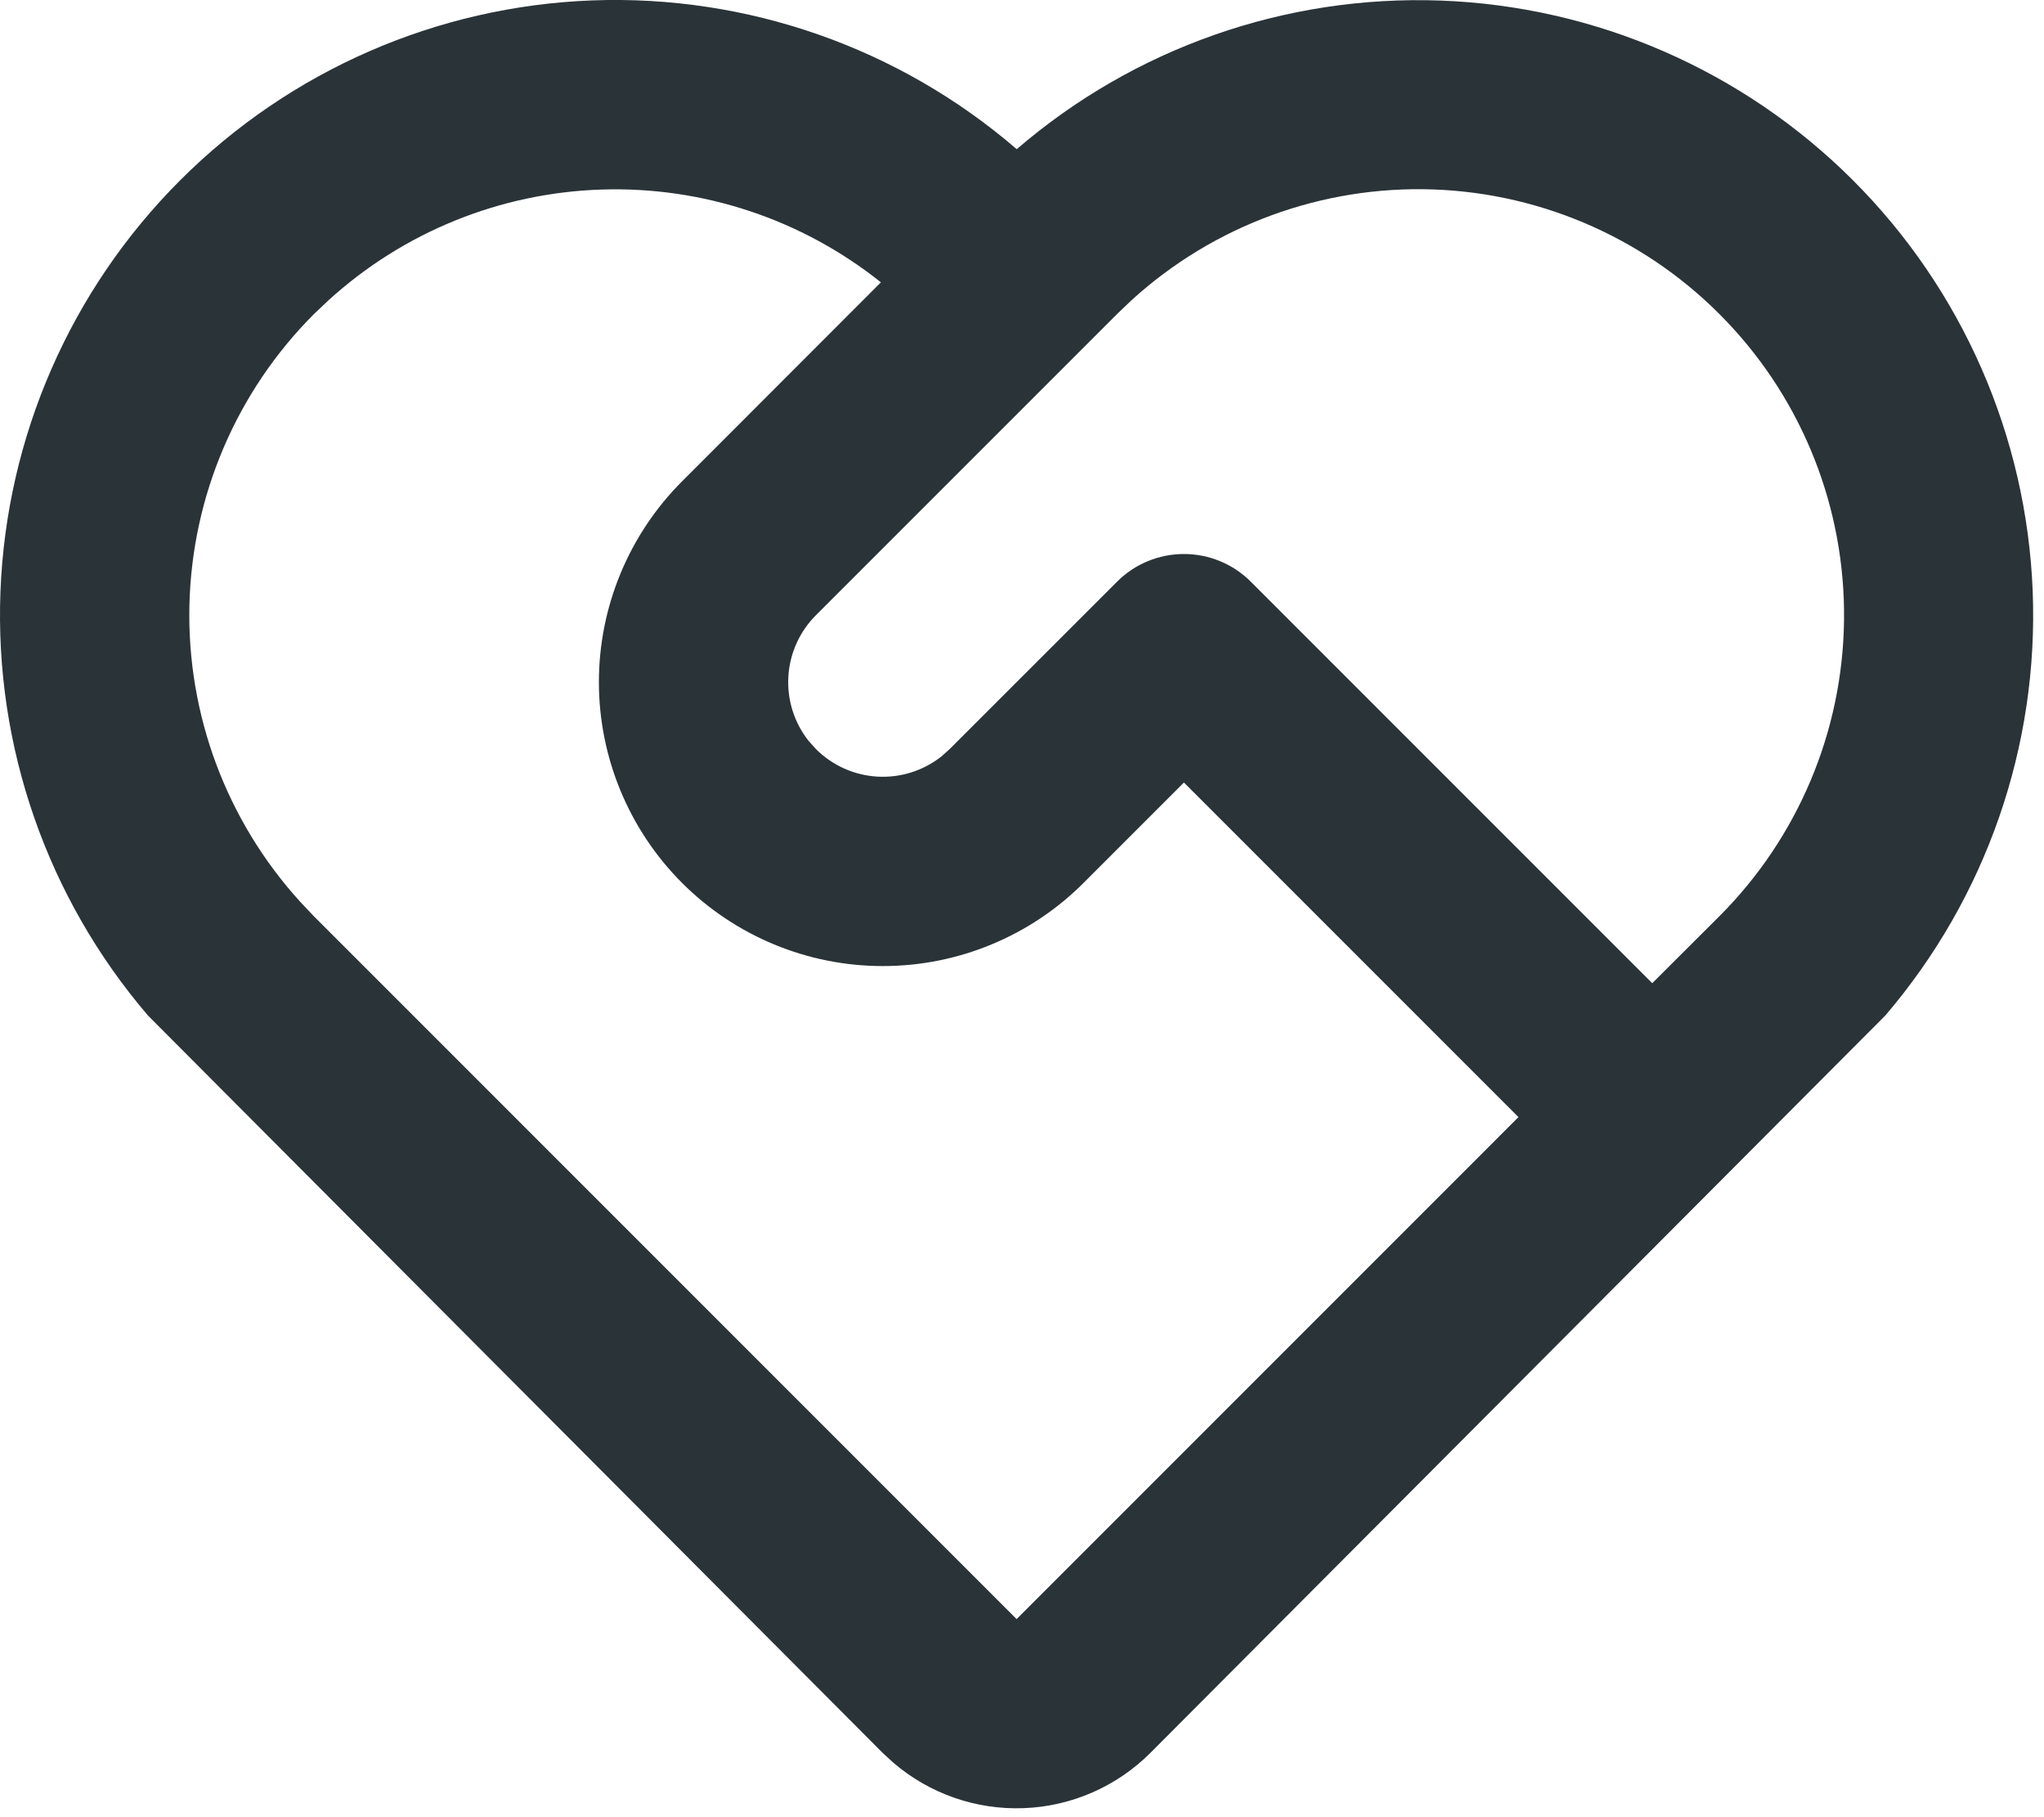 <?xml version="1.0" encoding="UTF-8"?> <svg xmlns="http://www.w3.org/2000/svg" width="36" height="32" viewBox="0 0 36 32" fill="none"><path d="M3.174 3.174C5.107 1.24 7.7 0.109 10.433 0.007C13.166 -0.094 15.836 0.842 17.907 2.627C19.977 0.845 22.643 -0.09 25.372 0.01C28.102 0.11 30.693 1.237 32.627 3.166C34.56 5.094 35.694 7.682 35.801 10.412C35.908 13.141 34.98 15.809 33.204 17.884L20.262 30.867C19.667 31.462 18.87 31.81 18.03 31.841C17.189 31.873 16.368 31.586 15.73 31.037L15.547 30.869L2.607 17.884C0.831 15.811 -0.097 13.145 0.008 10.418C0.113 7.69 1.244 5.103 3.174 3.174ZM5.53 5.53C4.167 6.894 3.382 8.729 3.336 10.657C3.291 12.584 3.99 14.454 5.287 15.88L5.53 16.137L17.905 28.512L26.744 19.672L20.852 13.78L19.085 15.547C18.621 16.012 18.07 16.38 17.463 16.631C16.857 16.883 16.207 17.012 15.55 17.012C14.224 17.013 12.952 16.486 12.014 15.549C11.076 14.611 10.549 13.339 10.548 12.013C10.548 10.687 11.075 9.415 12.012 8.477L15.515 4.972C14.121 3.859 12.376 3.28 10.593 3.338C8.81 3.395 7.106 4.086 5.787 5.287L5.53 5.53ZM19.674 10.244C19.986 9.931 20.41 9.756 20.852 9.756C21.294 9.756 21.718 9.931 22.03 10.244L29.1 17.314L30.28 16.137C31.666 14.752 32.455 12.88 32.478 10.921C32.502 8.962 31.758 7.072 30.405 5.655C29.053 4.237 27.2 3.405 25.242 3.336C23.284 3.268 21.377 3.968 19.929 5.287L19.674 5.53L14.37 10.834C14.082 11.122 13.909 11.507 13.885 11.915C13.861 12.322 13.987 12.725 14.24 13.045L14.37 13.19C14.659 13.479 15.044 13.652 15.451 13.676C15.859 13.7 16.262 13.573 16.582 13.32L16.727 13.19L19.674 10.244Z" fill="#2A3338"></path></svg> 